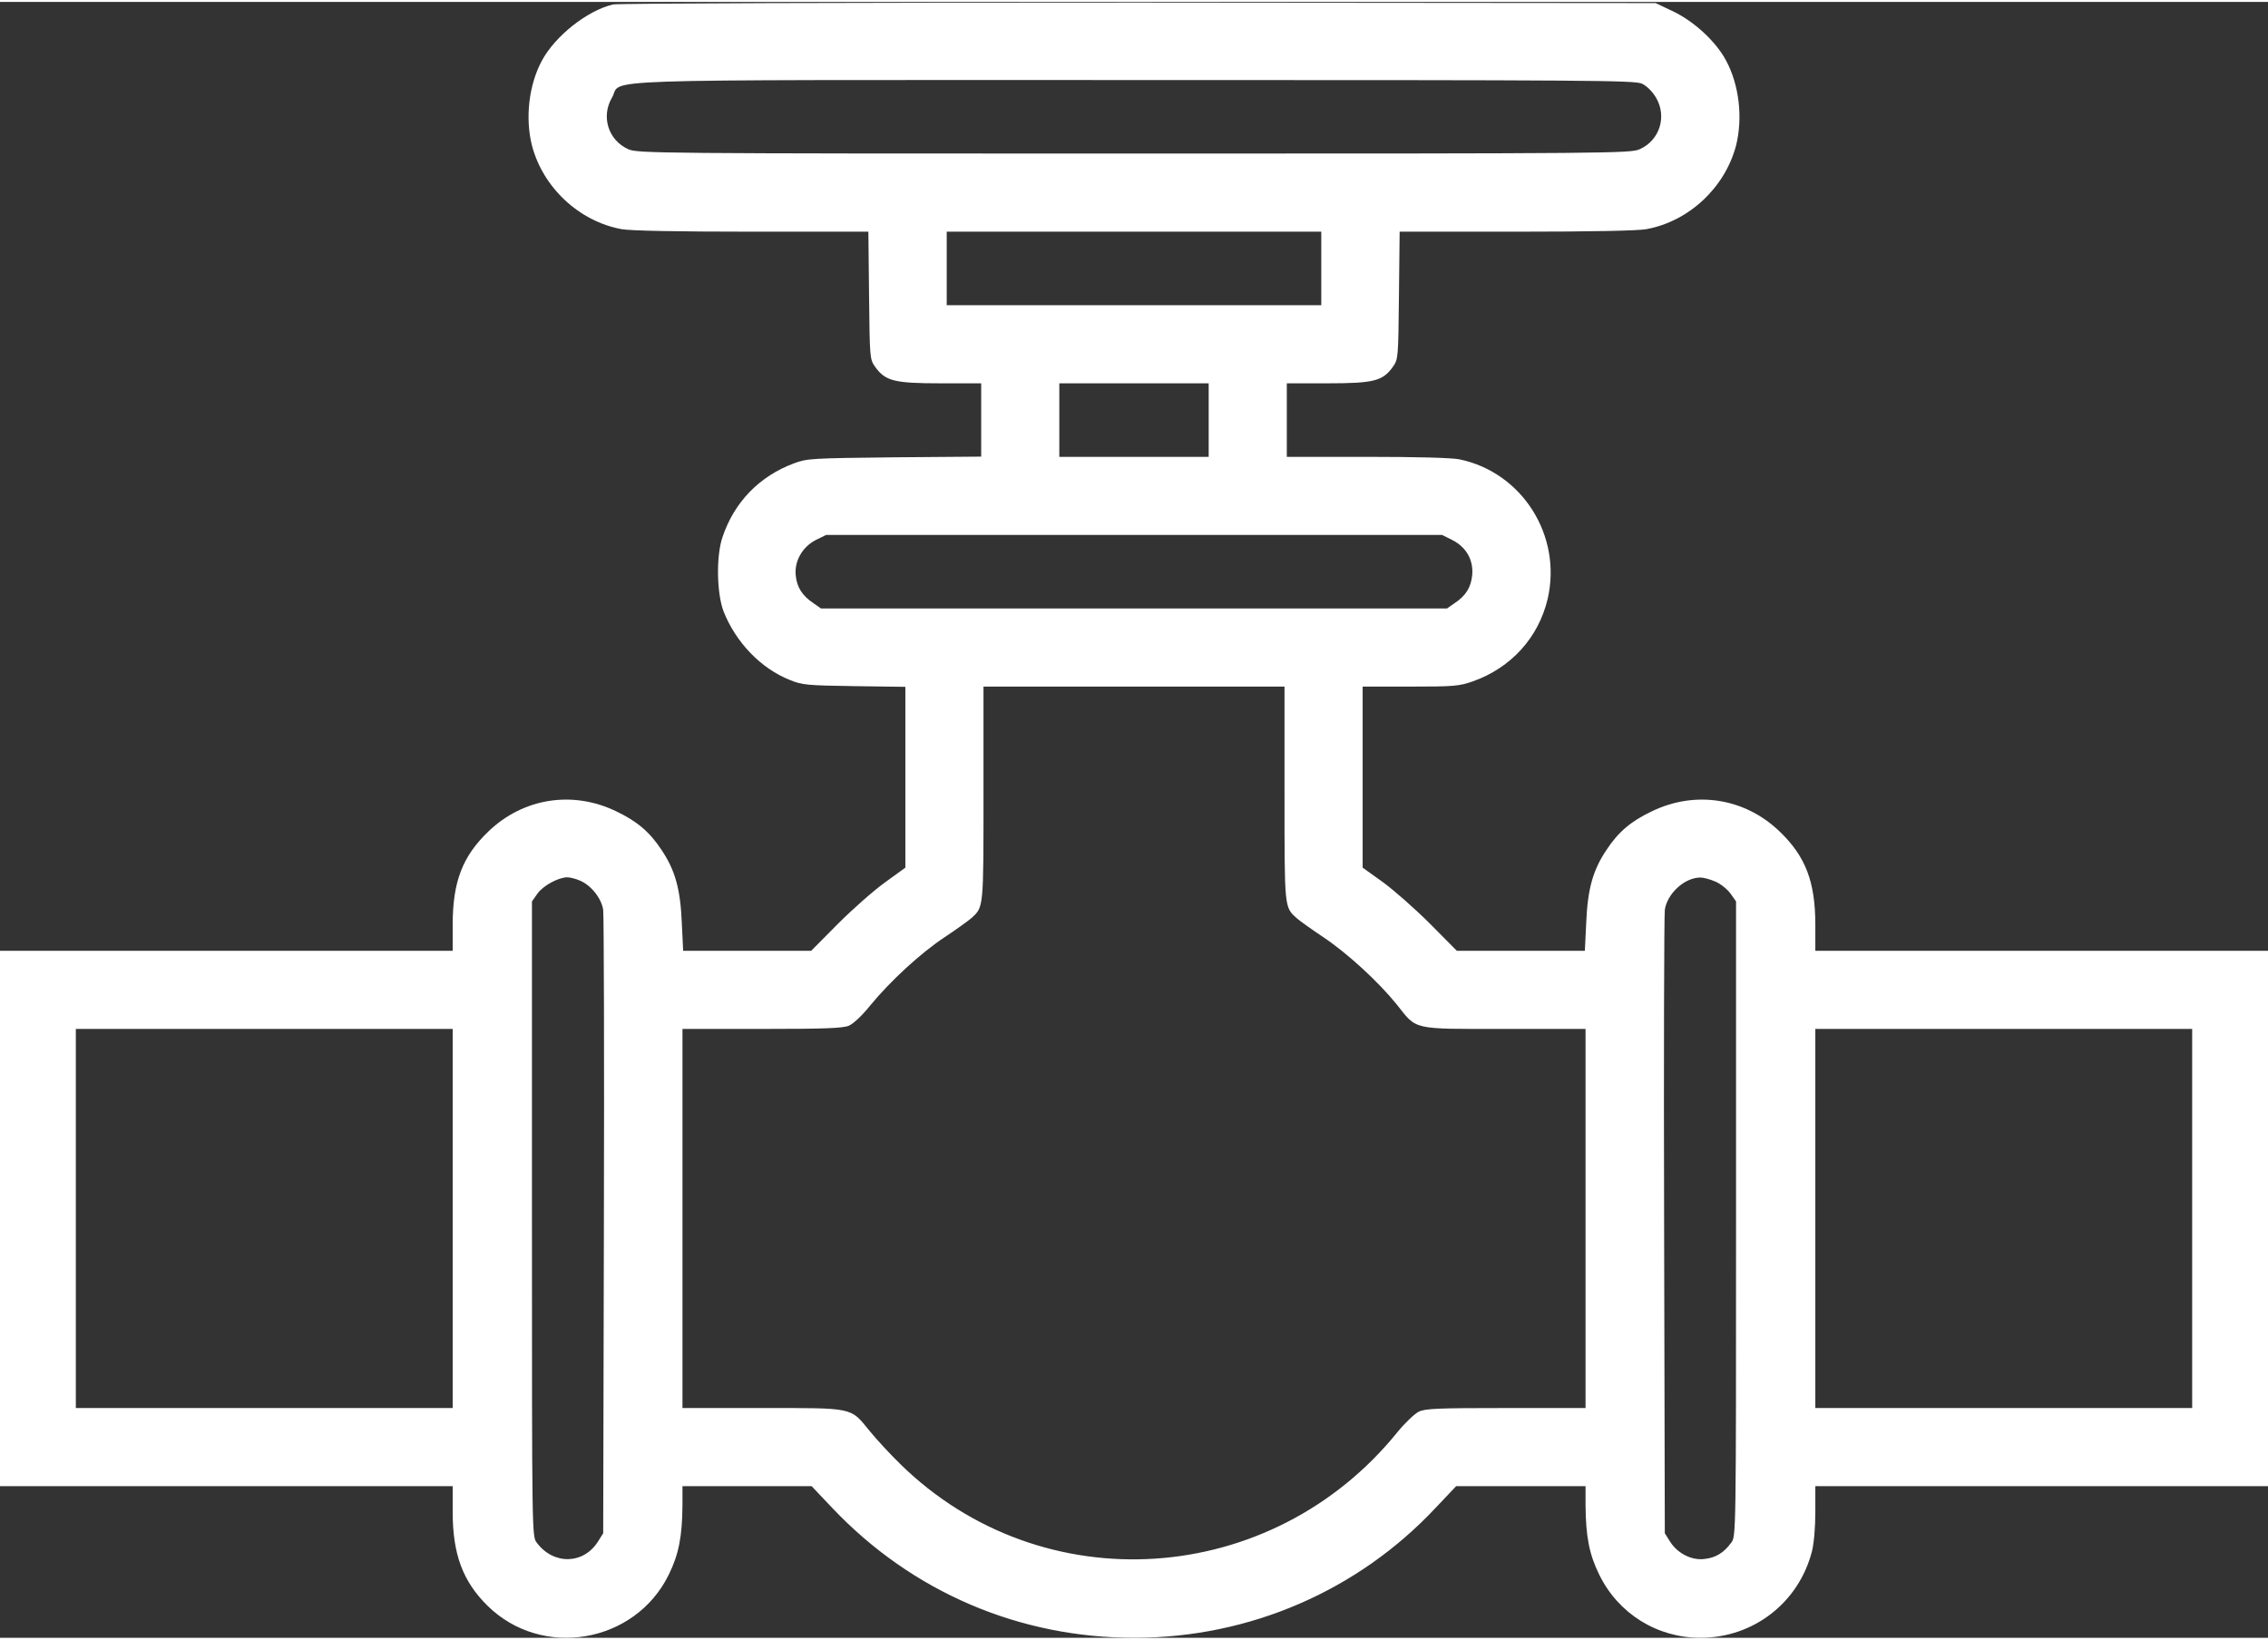<?xml version="1.0" standalone="no"?>
<!DOCTYPE svg PUBLIC "-//W3C//DTD SVG 20010904//EN"
 "http://www.w3.org/TR/2001/REC-SVG-20010904/DTD/svg10.dtd">
<svg version="1.0" xmlns="http://www.w3.org/2000/svg"
 width="65px" height="47px" viewBox="0 0 987 712"
 preserveAspectRatio="xMidYMid meet">

<rect x="0" y="0" width="987" height="712" fill="#333333" stroke="none"/>

<g transform="translate(0,712) scale(0.1,-0.1)"
fill="#fff" stroke="none">
<path d="M2668 7109 c-112 -26 -253 -138 -310 -245 -57 -106 -73 -250 -43
-369 48 -183 205 -330 390 -364 37 -7 242 -11 566 -11 l508 0 3 -277 c3 -275
3 -278 27 -312 44 -61 83 -71 284 -71 l177 0 0 -159 0 -160 -377 -3 c-361 -4
-381 -5 -437 -26 -151 -56 -261 -169 -312 -322 -28 -82 -25 -245 5 -323 53
-134 162 -248 288 -298 53 -22 76 -24 281 -27 l222 -3 0 -394 0 -393 -87 -63
c-49 -35 -141 -116 -206 -181 l-117 -118 -279 0 -278 0 -6 123 c-6 146 -29
228 -88 316 -52 79 -107 125 -197 168 -190 92 -405 58 -556 -87 -114 -109
-156 -220 -156 -407 l0 -113 -985 0 -985 0 0 -1165 0 -1165 985 0 985 0 0
-113 c0 -183 44 -301 151 -407 237 -234 642 -165 789 134 44 89 59 167 60 304
l0 82 281 0 281 0 90 -95 c346 -365 813 -566 1318 -565 498 1 969 204 1308
566 l89 94 281 0 282 0 0 -82 c1 -137 16 -215 60 -304 83 -169 251 -274 440
-274 230 0 427 152 485 375 9 36 15 103 15 172 l0 113 985 0 985 0 0 1165 0
1165 -985 0 -985 0 0 113 c0 187 -42 298 -156 407 -151 145 -366 179 -556 87
-90 -43 -145 -89 -197 -168 -59 -88 -82 -170 -88 -316 l-6 -123 -278 0 -279 0
-117 118 c-65 65 -157 146 -205 181 l-88 63 0 394 0 394 208 0 c190 0 212 2
272 23 166 59 285 190 325 358 64 275 -110 551 -383 608 -33 7 -186 11 -402
11 l-350 0 0 160 0 160 178 0 c200 0 239 10 283 71 24 34 24 37 27 312 l3 277
508 0 c324 0 529 4 566 11 185 34 342 181 390 364 30 119 14 263 -43 369 -43
82 -138 170 -229 214 l-78 37 -2250 2 c-1283 0 -2266 -3 -2287 -8z m4478 -345
c21 -10 45 -34 61 -61 48 -82 16 -185 -71 -224 -40 -18 -116 -19 -2201 -19
-2085 0 -2161 1 -2201 19 -87 39 -119 142 -71 224 50 84 -175 77 2270 77 1994
0 2182 -1 2213 -16z m-1396 -804 l0 -160 -815 0 -815 0 0 160 0 160 815 0 815
0 0 -160z m-490 -660 l0 -160 -325 0 -325 0 0 160 0 160 325 0 325 0 0 -160z
m1060 -522 c61 -31 92 -86 87 -151 -5 -54 -27 -91 -77 -124 l-33 -23 -1362 0
-1362 0 -33 23 c-48 32 -72 69 -77 120 -7 63 29 126 89 156 l43 21 1340 0
1341 0 44 -22z m-730 -1103 c0 -500 -1 -494 52 -542 12 -11 65 -49 116 -83
105 -70 240 -194 320 -293 90 -113 61 -107 470 -107 l352 0 0 -825 0 -825
-346 0 c-296 0 -351 -2 -380 -16 -18 -9 -59 -48 -91 -87 -549 -681 -1549 -746
-2166 -140 -44 43 -104 108 -134 145 -83 102 -65 98 -467 98 l-346 0 0 825 0
825 345 0 c272 0 353 3 379 14 19 8 58 44 93 88 88 107 219 228 325 298 51 34
104 72 116 83 53 48 52 42 52 542 l0 465 655 0 655 0 0 -465z m-3067 -379 c49
-20 95 -78 102 -128 3 -24 5 -644 3 -1378 l-3 -1335 -22 -35 c-63 -101 -194
-104 -267 -6 -21 27 -21 29 -21 1409 l0 1382 24 34 c25 35 90 70 129 71 12 0
37 -6 55 -14z m4943 -5 c23 -10 52 -34 65 -52 l24 -34 0 -1382 c0 -1380 0
-1382 -21 -1409 -32 -44 -68 -66 -117 -71 -56 -7 -118 25 -150 77 l-22 35 -3
1335 c-2 734 0 1354 3 1378 10 71 86 141 155 141 14 0 43 -8 66 -18z m-5496
-1466 l0 -825 -820 0 -820 0 0 825 0 825 820 0 820 0 0 -825z m7570 0 l0 -825
-820 0 -820 0 0 825 0 825 820 0 820 0 0 -825z"/>
</g>
</svg>
